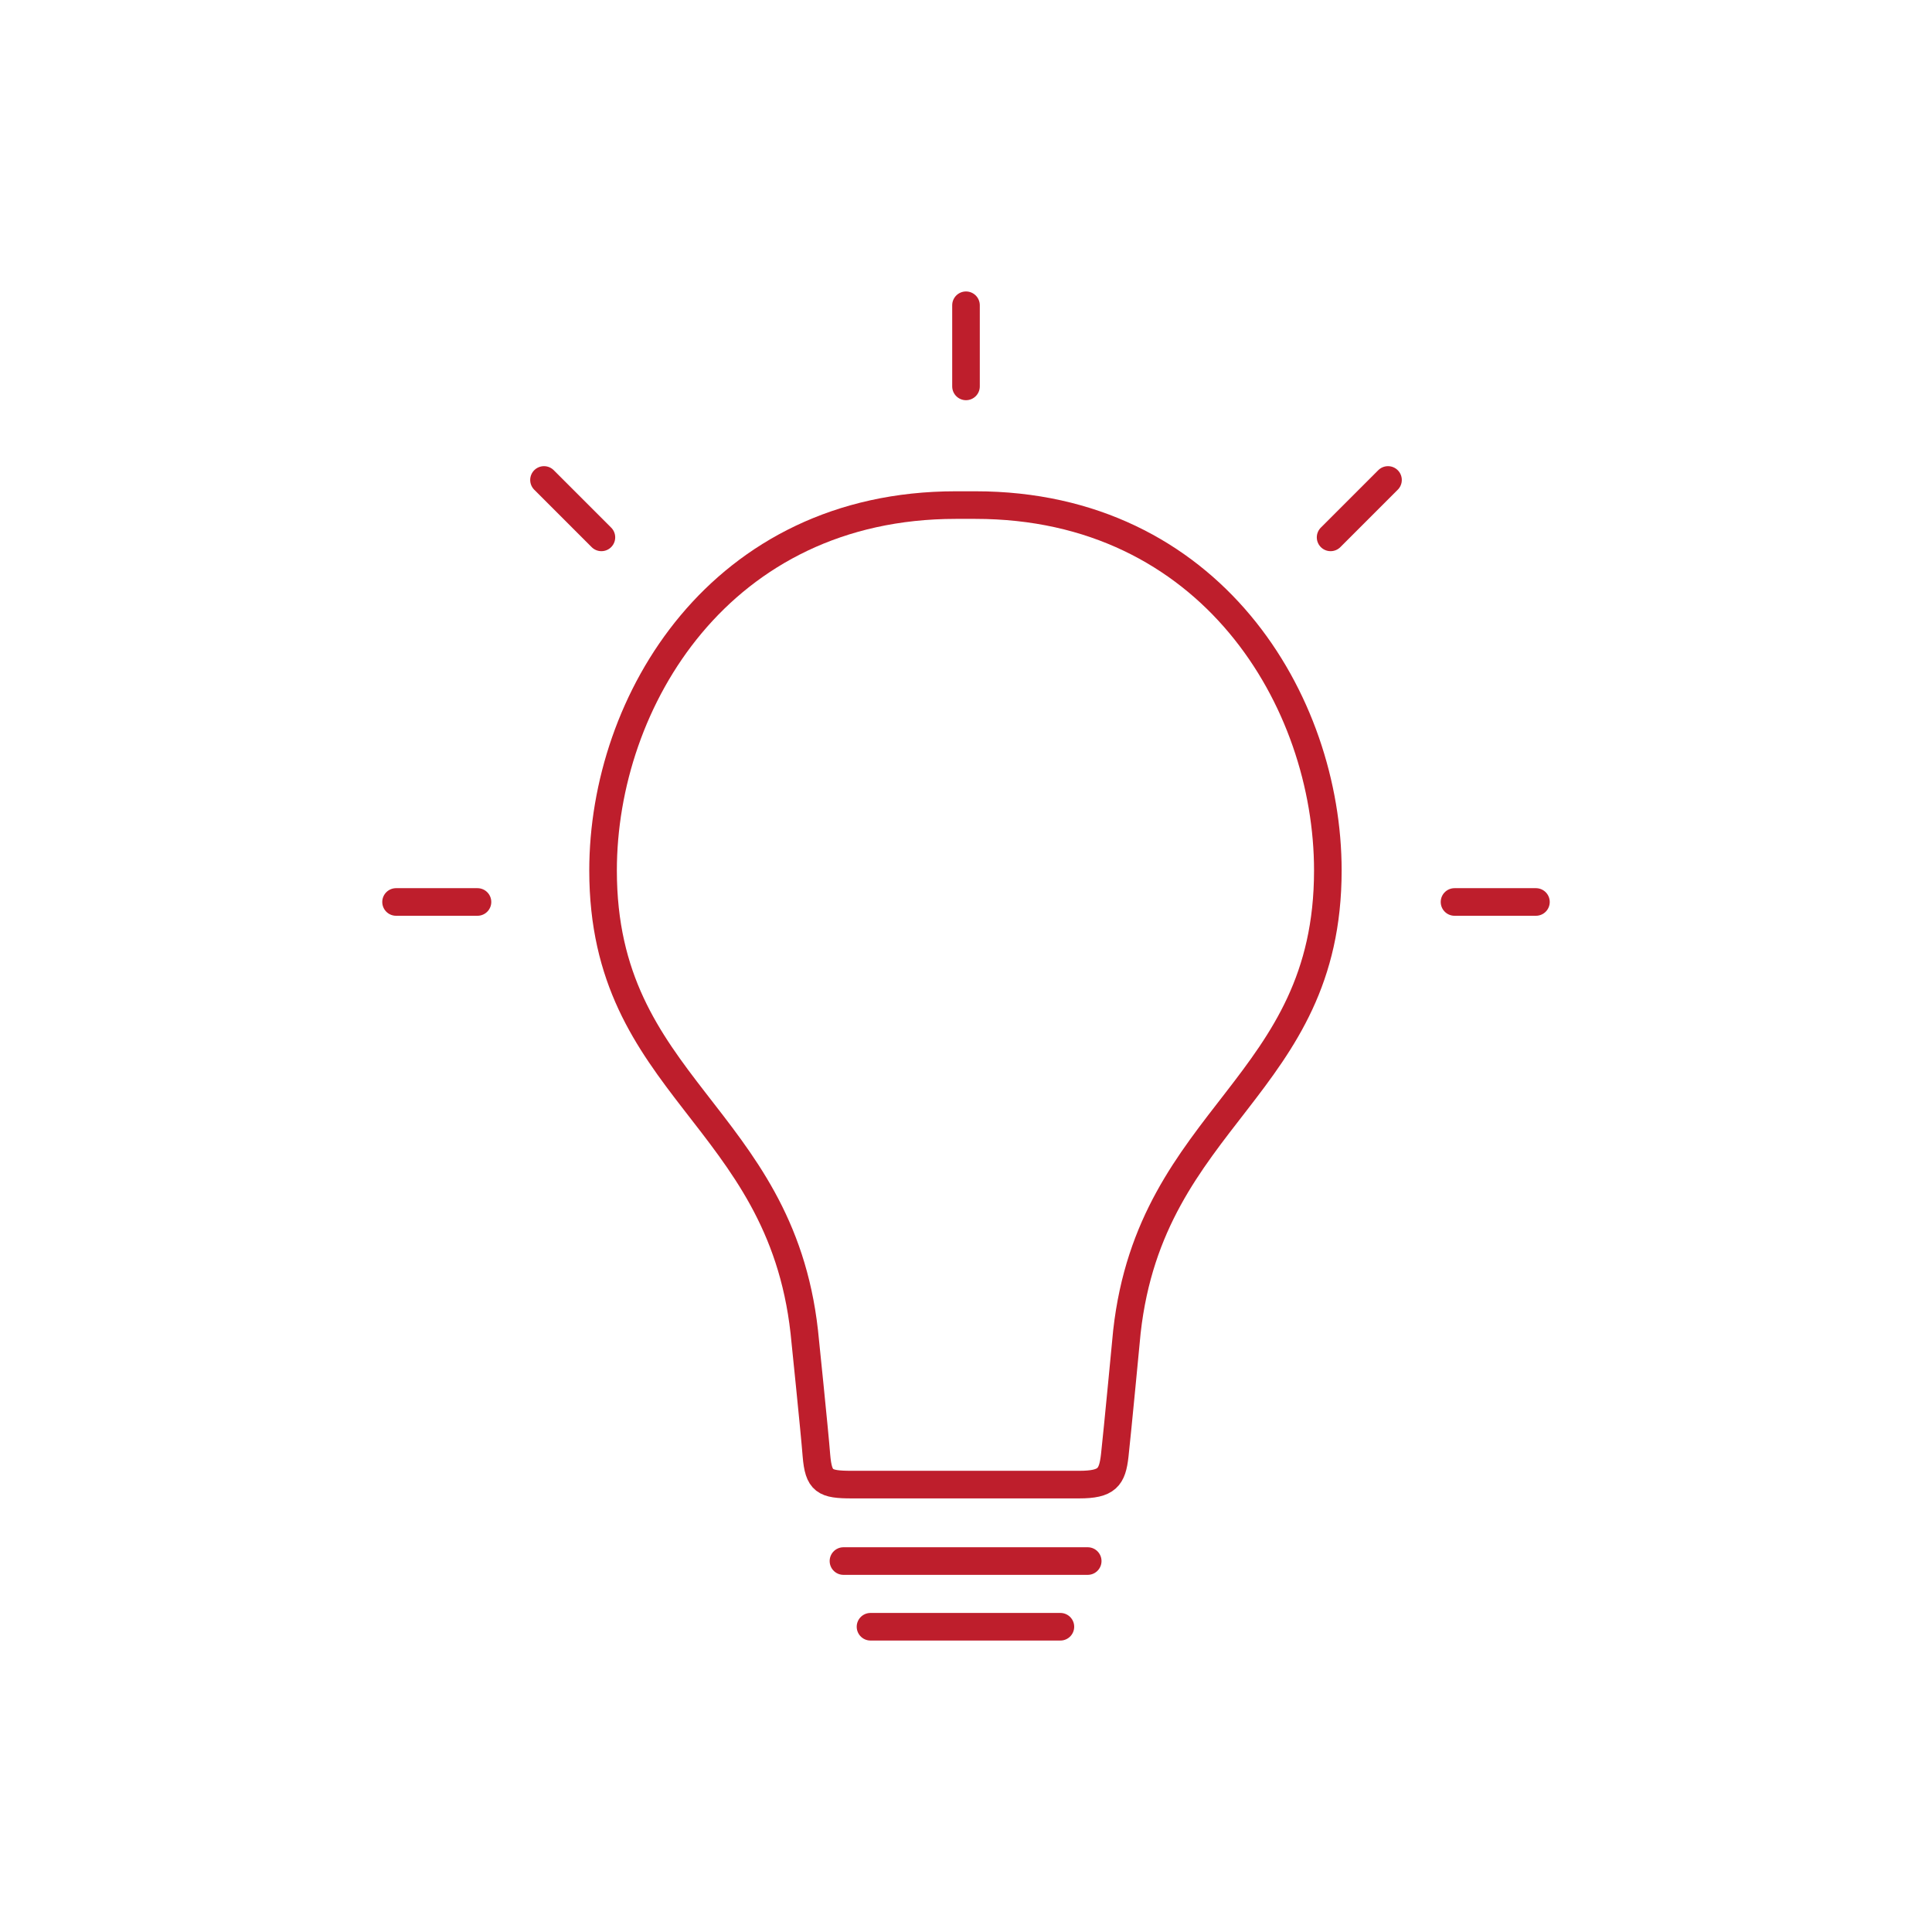 <svg id="icon" xmlns="http://www.w3.org/2000/svg" viewBox="0 0 70 70"><defs><style>.cls-1{fill:none;stroke:#be1e2c;stroke-linecap:round;stroke-miterlimit:10;}</style></defs><title>04_01</title><path class="cls-1" d="M35.34,53.79H30.87c-1,0-1.21-.11-1.29-1.06-.06-.8-.44-4.48-.44-4.48-.88-7.86-7.29-8.85-7.29-16.71,0-6.15,4.26-13.24,12.78-13.24h.71c8.52,0,12.77,7.09,12.77,13.24,0,7.86-6.4,8.85-7.28,16.71,0,0-.35,3.68-.44,4.48s-.28,1.06-1.29,1.06H35.34Z"/><line class="cls-1" x1="30.56" y1="56.56" x2="39.41" y2="56.56"/><line class="cls-1" x1="31.54" y1="58.94" x2="38.42" y2="58.94"/><line class="cls-1" x1="35" y1="11.06" x2="35" y2="14"/><line class="cls-1" x1="19.71" y1="17.39" x2="21.79" y2="19.47"/><line class="cls-1" x1="14.35" y1="32.68" x2="17.3" y2="32.68"/><line class="cls-1" x1="55.65" y1="32.68" x2="52.7" y2="32.68"/><line class="cls-1" x1="50.29" y1="17.39" x2="48.21" y2="19.47"/></svg>